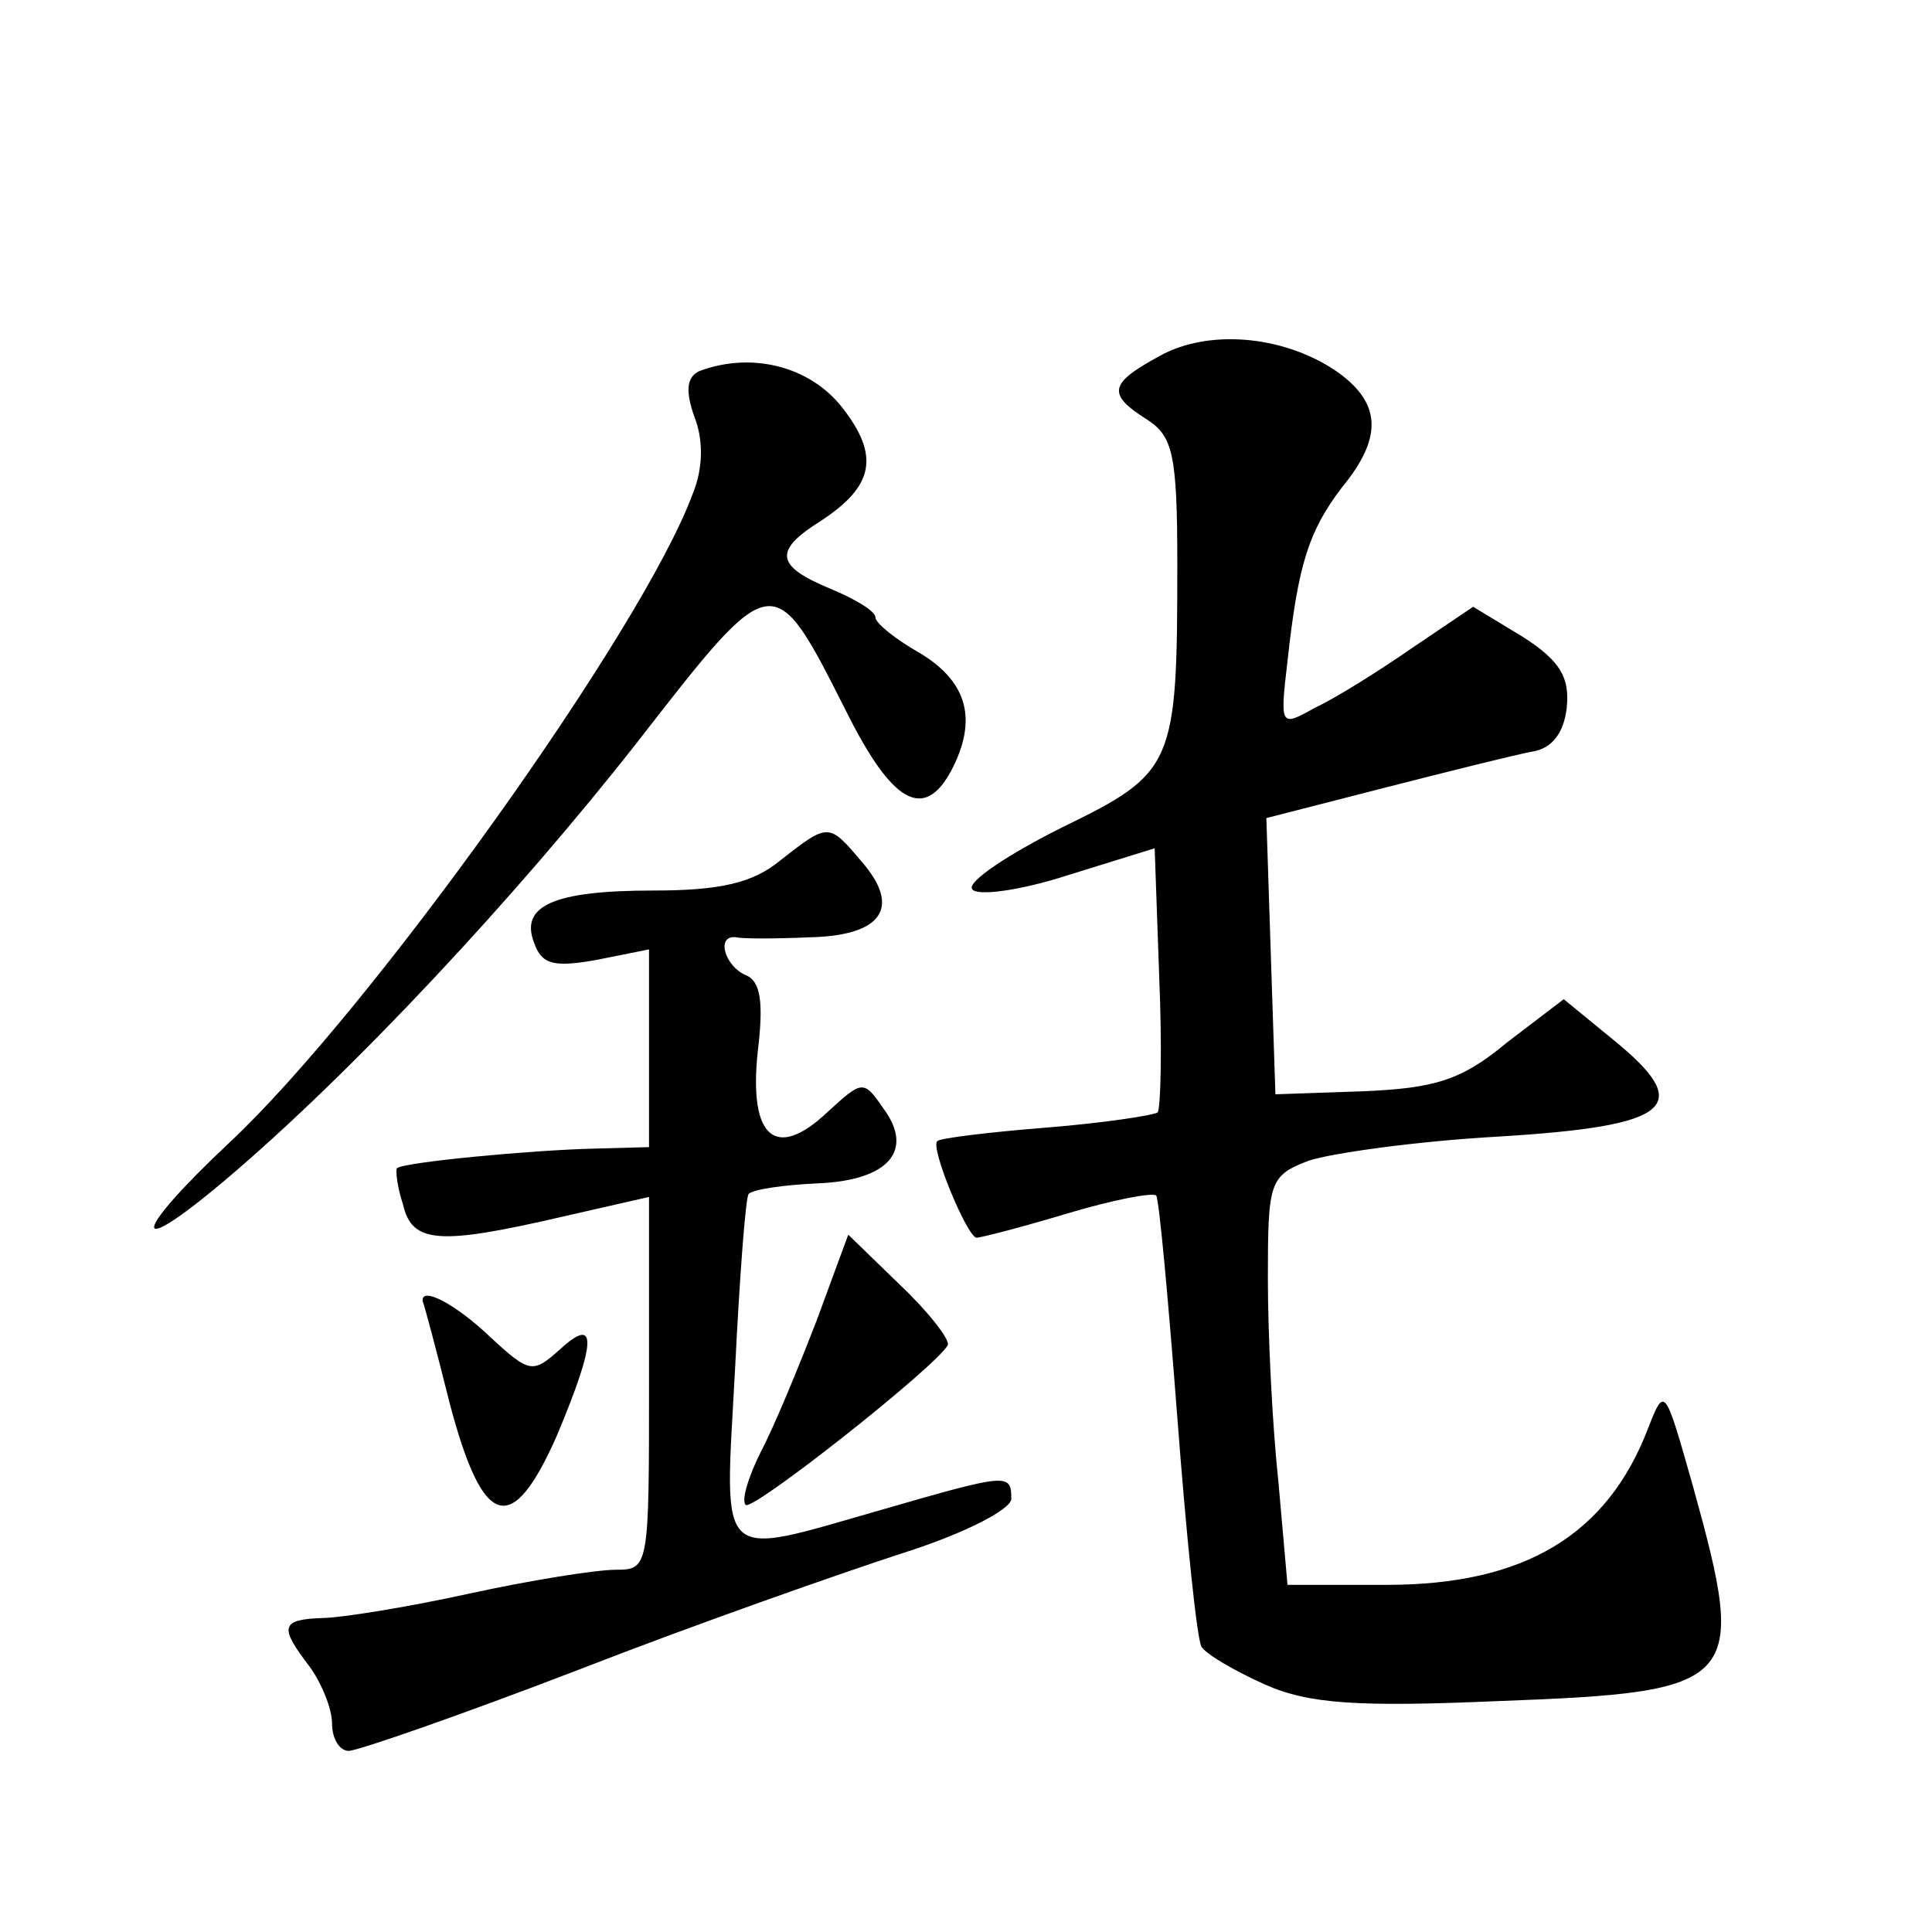 <?xml version="1.0" standalone="no"?>
<!DOCTYPE svg PUBLIC "-//W3C//DTD SVG 20010904//EN"
 "http://www.w3.org/TR/2001/REC-SVG-20010904/DTD/svg10.dtd">
<svg version="1.0" xmlns="http://www.w3.org/2000/svg"
 width="128pt" height="128pt" viewBox="0 0 128 128"
 preserveAspectRatio="xMidYMid meet">
<g transform="translate(0,128) scale(0.1,-0.1)"
fill="#0" stroke="none">
<path d="M768 1044 c-33 -18 -35 -25 -8 -42 17 -11 20 -23 20 -96 0 -133 -2 -138
-76 -174 -36 -18 -63 -36 -60 -41 3 -5 32 -1 63 9 l58 18 3 -85 c2 -47 1 -87 -1
-90 -3 -2 -36 -7 -73 -10 -38 -3 -71 -7 -73 -9 -5 -4 20 -64 26 -64 3 0 30 7 60
16 30 9 56 14 59 12 2 -3 8 -69 14 -147 6 -79 13 -147 16 -152 3 -5 22 -16 42 -25
29 -13 62 -15 155 -11 160 6 165 11 129 141 -19 67 -19 68 -30 40 -27 -71 -82 -104
-173 -104 l-66 0 -6 68 c-4 37 -7 97 -7 135 0 64 1 68 27 78 15 5 72 13 126 16
115 7 130 20 76 64 l-33 27 -38 -29 c-30 -25 -48 -30 -95 -32 l-58 -2 -3 91 -3
92 78 20 c43 11 87 22 98 24 13 2 21 12 23 29 2 20 -4 31 -29 47 l-33 20 -40 -27
c-23 -16 -52 -34 -65 -40 -23 -13 -23 -12 -18 31 7 64 14 86 36 115 28 34 26 57
-5 78 -35 23 -84 27 -116 9z M463 1034 c-8 -4 -9 -13 -3 -30 6 -15 6 -34 -1 -51
-33 -90 -214 -343 -307 -430 -65 -61 -67 -79 -3 -25 84 71 193 188 273 290 91 117
90 117 139 20 30 -60 51 -72 69 -39 18 34 11 59 -20 78 -16 9 -30 20 -30 24 0 4
-13 12 -30 19 -36 15 -38 25 -6 45 35 23 39 43 14 75 -22 28 -61 37 -95 24z M517
710 c-18 -15 -40 -20 -84 -20 -66 0 -89 -10 -79 -35 5 -14 13 -16 41 -11 l35 7
0 -66 0 -65 -37 -1 c-41 -1 -126 -9 -130 -13 -1 -1 0 -12 4 -24 6 -26 24 -27 106
-8 l57 13 0 -123 c0 -122 0 -124 -22 -124 -13 0 -57 -7 -98 -16 -41 -9 -85 -16
-97 -16 -27 -1 -28 -6 -8 -32 8 -11 15 -28 15 -38 0 -10 5 -18 11 -18 6 0 75 24
153 54 77 30 174 64 214 77 41 13 72 29 72 36 0 17 -2 17 -85 -7 -112 -32 -105
-38 -98 93 3 61 7 114 9 116 3 3 23 6 46 7 47 2 64 22 43 50 -13 19 -14 18 -37
-3 -34 -32 -52 -17 -46 40 4 33 2 47 -8 51 -14 6 -20 27 -6 25 4 -1 26 -1 48 0
49 1 61 20 35 50 -22 26 -22 26 -54 1z M541 405 c-12 -31 -28 -70 -37 -87 -8 -16
-13 -32 -10 -35 4 -5 128 93 134 106 1 4 -13 22 -32 40 l-34 33 -21 -57z M280 418
c1 -2 9 -32 18 -68 22 -83 41 -89 71 -21 26 62 27 80 2 57 -18 -16 -20 -16 -46
8 -23 22 -46 34 -45 24z"/>
</g>
</svg>
